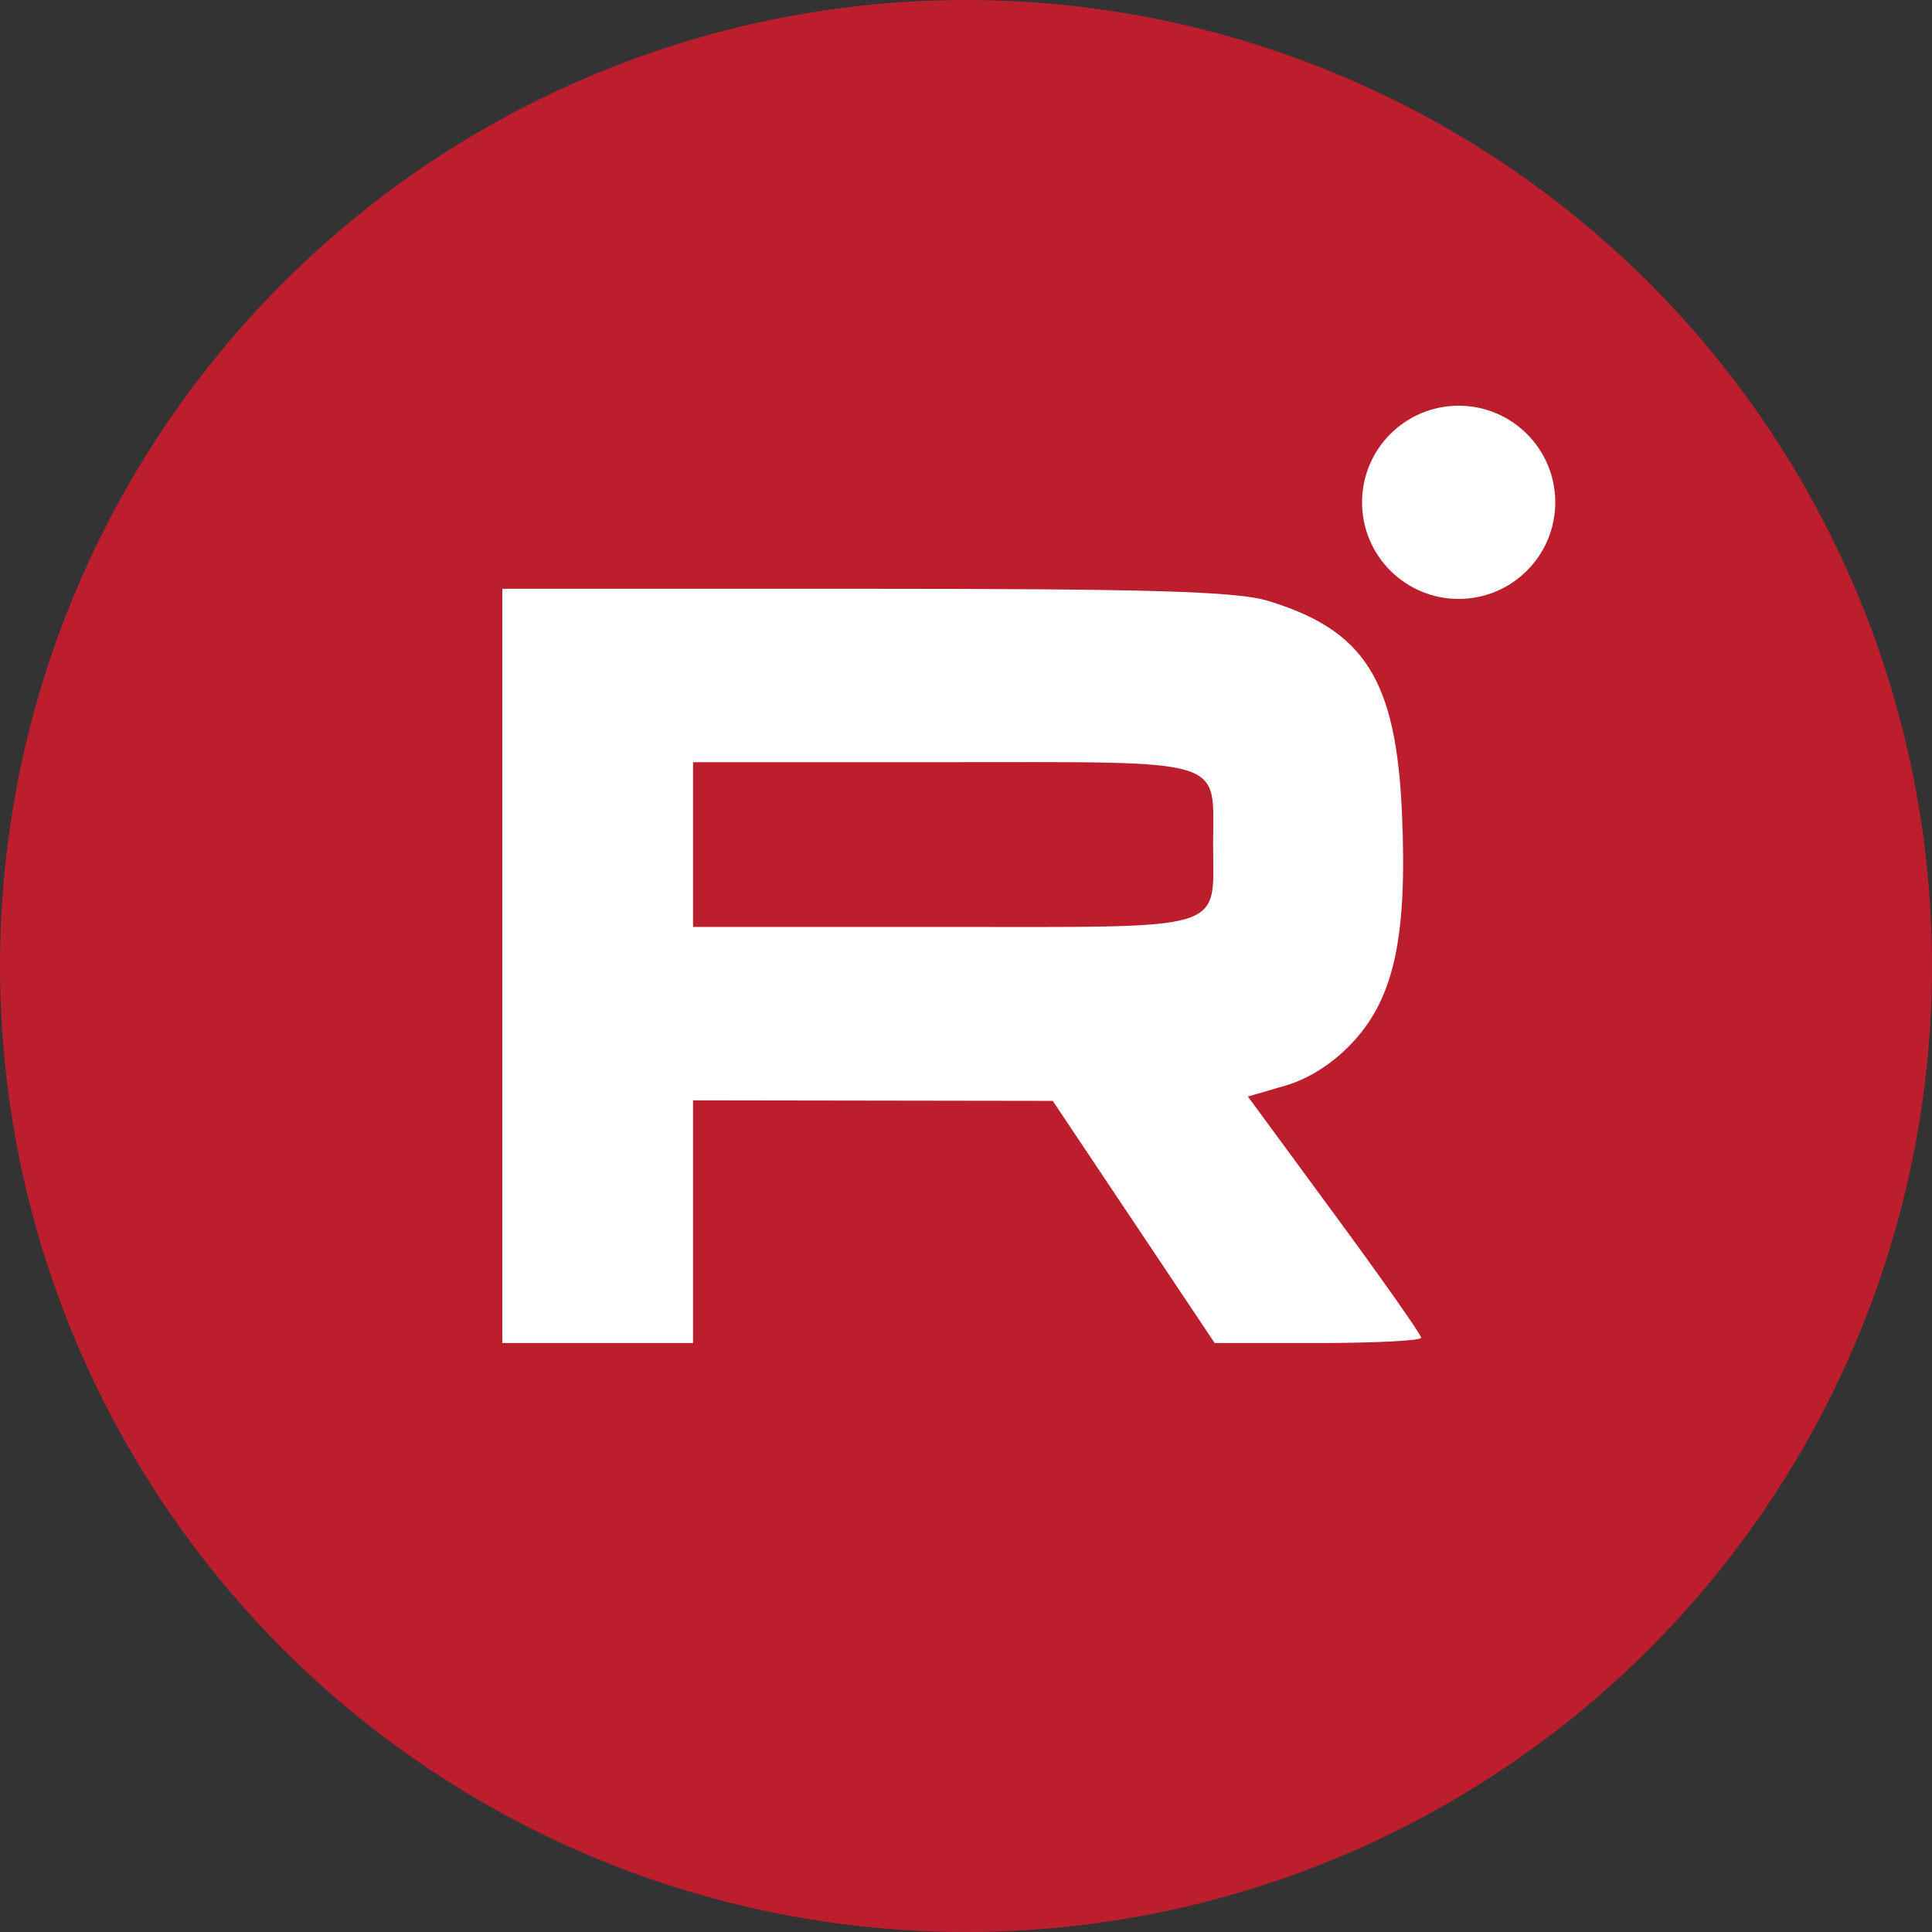 <svg width="32" height="32" viewBox="0 0 32 32" fill="none" xmlns="http://www.w3.org/2000/svg">
<rect x="0" y="0" width="32" height="32" fill="#333333" stroke="none"/>
<circle cx="16" cy="16" r="16" fill="#bc1e2d"/>
<path d="M14.327 9.752C19.022 9.752 20.479 9.795 20.994 9.95C22.606 10.436 23.126 11.262 23.222 13.489C23.308 15.495 23.096 16.5 22.432 17.234C22.108 17.593 21.699 17.861 21.297 17.979L20.669 18.162L22.104 20.115C22.893 21.188 23.539 22.107 23.539 22.157C23.539 22.206 22.77 22.245 21.829 22.245H20.119L17.437 18.234L11.479 18.225V22.245H8.32V9.752H14.327ZM15.637 12.624H11.479V15.353H15.637C20.4 15.353 20.093 15.447 20.093 13.988C20.093 12.53 20.4 12.624 15.637 12.624Z" fill="white"/>
<circle cx="24.16" cy="8.32" r="1.6" fill="white"/>
</svg>
